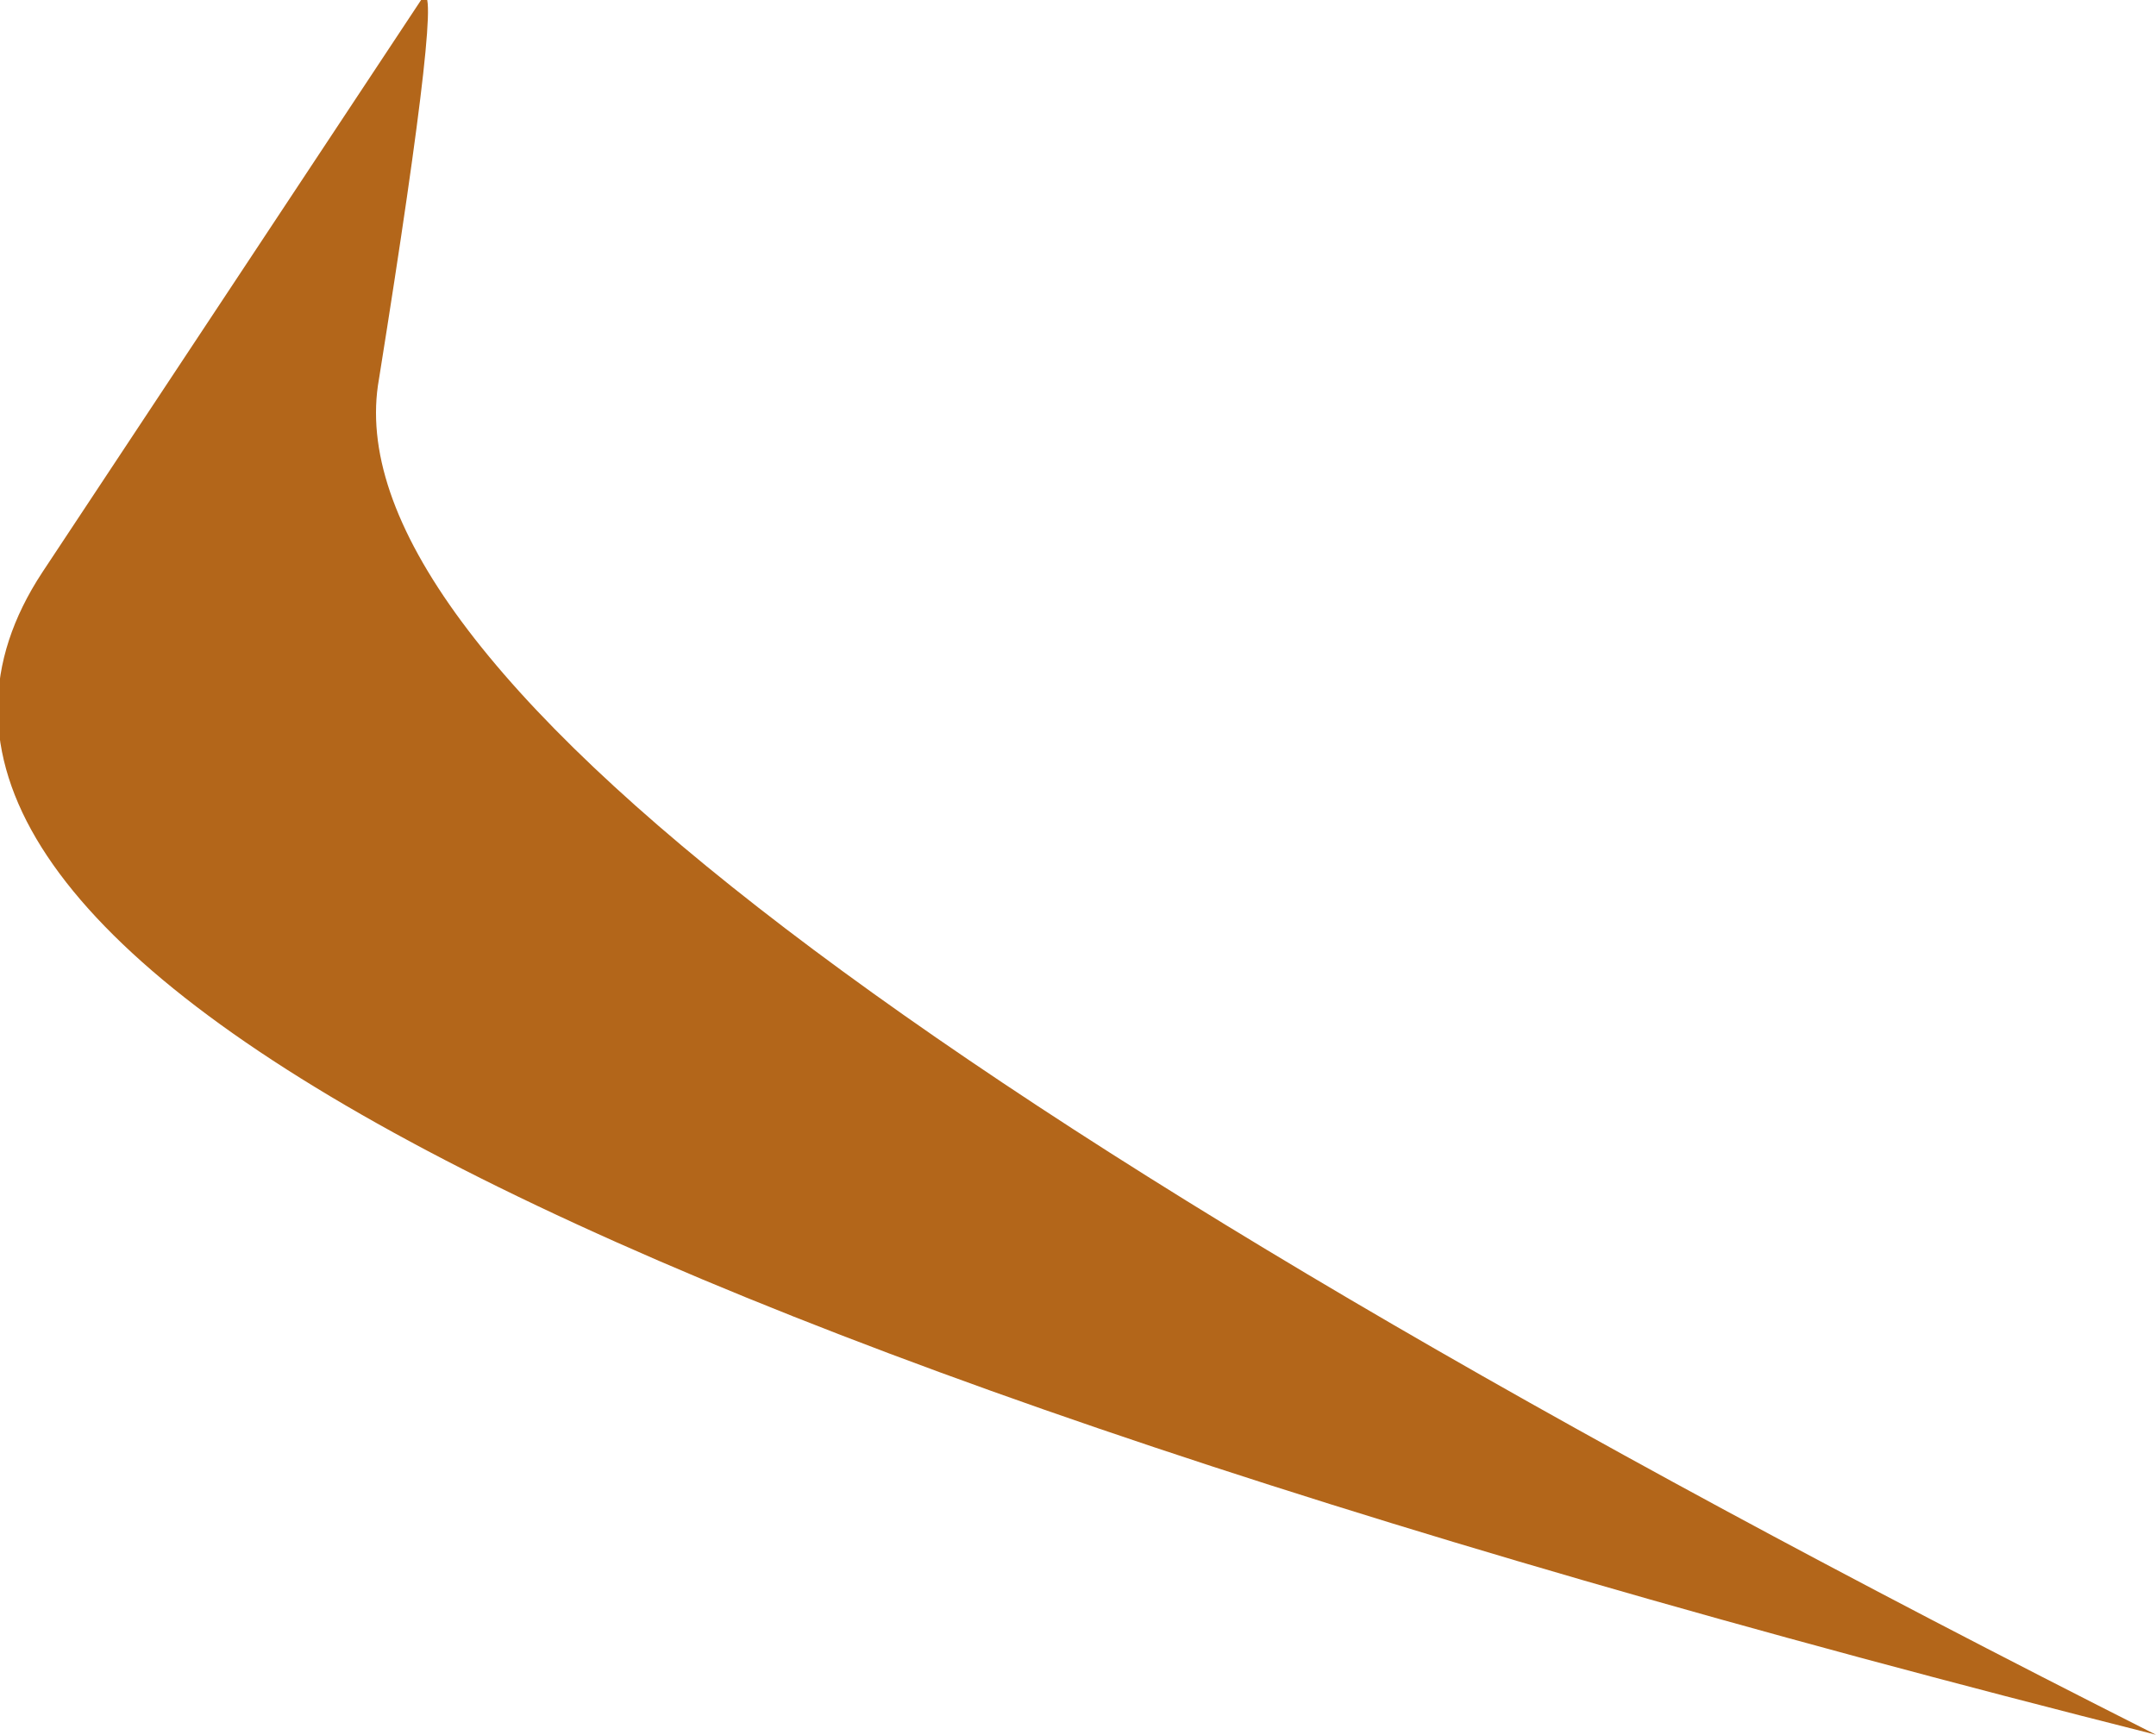 <?xml version="1.0" encoding="UTF-8" standalone="no"?>
<svg xmlns:xlink="http://www.w3.org/1999/xlink" height="10.3px" width="12.8px" xmlns="http://www.w3.org/2000/svg">
  <g transform="matrix(1.0, 0.0, 0.0, 1.0, 94.9, 8.2)">
    <path d="M-94.65 -4.8 Q-96.75 -1.6 -82.1 2.1 -93.1 -3.45 -92.65 -5.95 -92.25 -8.45 -92.4 -8.2 L-94.65 -4.8" fill="#b3661a" fill-rule="evenodd" stroke="none">
      <animate attributeName="fill" dur="2s" repeatCount="indefinite" values="#b3661a;#8d5115"/>
      <animate attributeName="fill-opacity" dur="2s" repeatCount="indefinite" values="1.0;1.0"/>
      <animate attributeName="d" dur="2s" repeatCount="indefinite" values="M-94.65 -4.8 Q-96.75 -1.6 -82.1 2.1 -93.1 -3.45 -92.65 -5.95 -92.25 -8.45 -92.4 -8.2 L-94.65 -4.8;M-94.65 -4.8 Q-96.75 -1.6 -82.1 2.1 -93.1 -3.45 -92.65 -5.95 -92.25 -8.45 -92.4 -8.2 L-94.65 -4.8"/>
    </path>
    <path d="M-94.65 -4.8 L-92.4 -8.2 Q-92.25 -8.45 -92.65 -5.95 -93.1 -3.45 -82.1 2.1 -96.75 -1.6 -94.65 -4.8" fill="none" stroke="#000000" stroke-linecap="round" stroke-linejoin="round" stroke-opacity="0.0" stroke-width="1.0">
      <animate attributeName="stroke" dur="2s" repeatCount="indefinite" values="#000000;#000001"/>
      <animate attributeName="stroke-width" dur="2s" repeatCount="indefinite" values="0.0;0.0"/>
      <animate attributeName="fill-opacity" dur="2s" repeatCount="indefinite" values="0.0;0.0"/>
      <animate attributeName="d" dur="2s" repeatCount="indefinite" values="M-94.65 -4.8 L-92.4 -8.2 Q-92.25 -8.45 -92.65 -5.95 -93.1 -3.45 -82.1 2.1 -96.75 -1.6 -94.65 -4.8;M-94.65 -4.8 L-92.4 -8.2 Q-92.25 -8.45 -92.65 -5.95 -93.1 -3.45 -82.1 2.1 -96.75 -1.6 -94.65 -4.8"/>
    </path>
  </g>
</svg>
